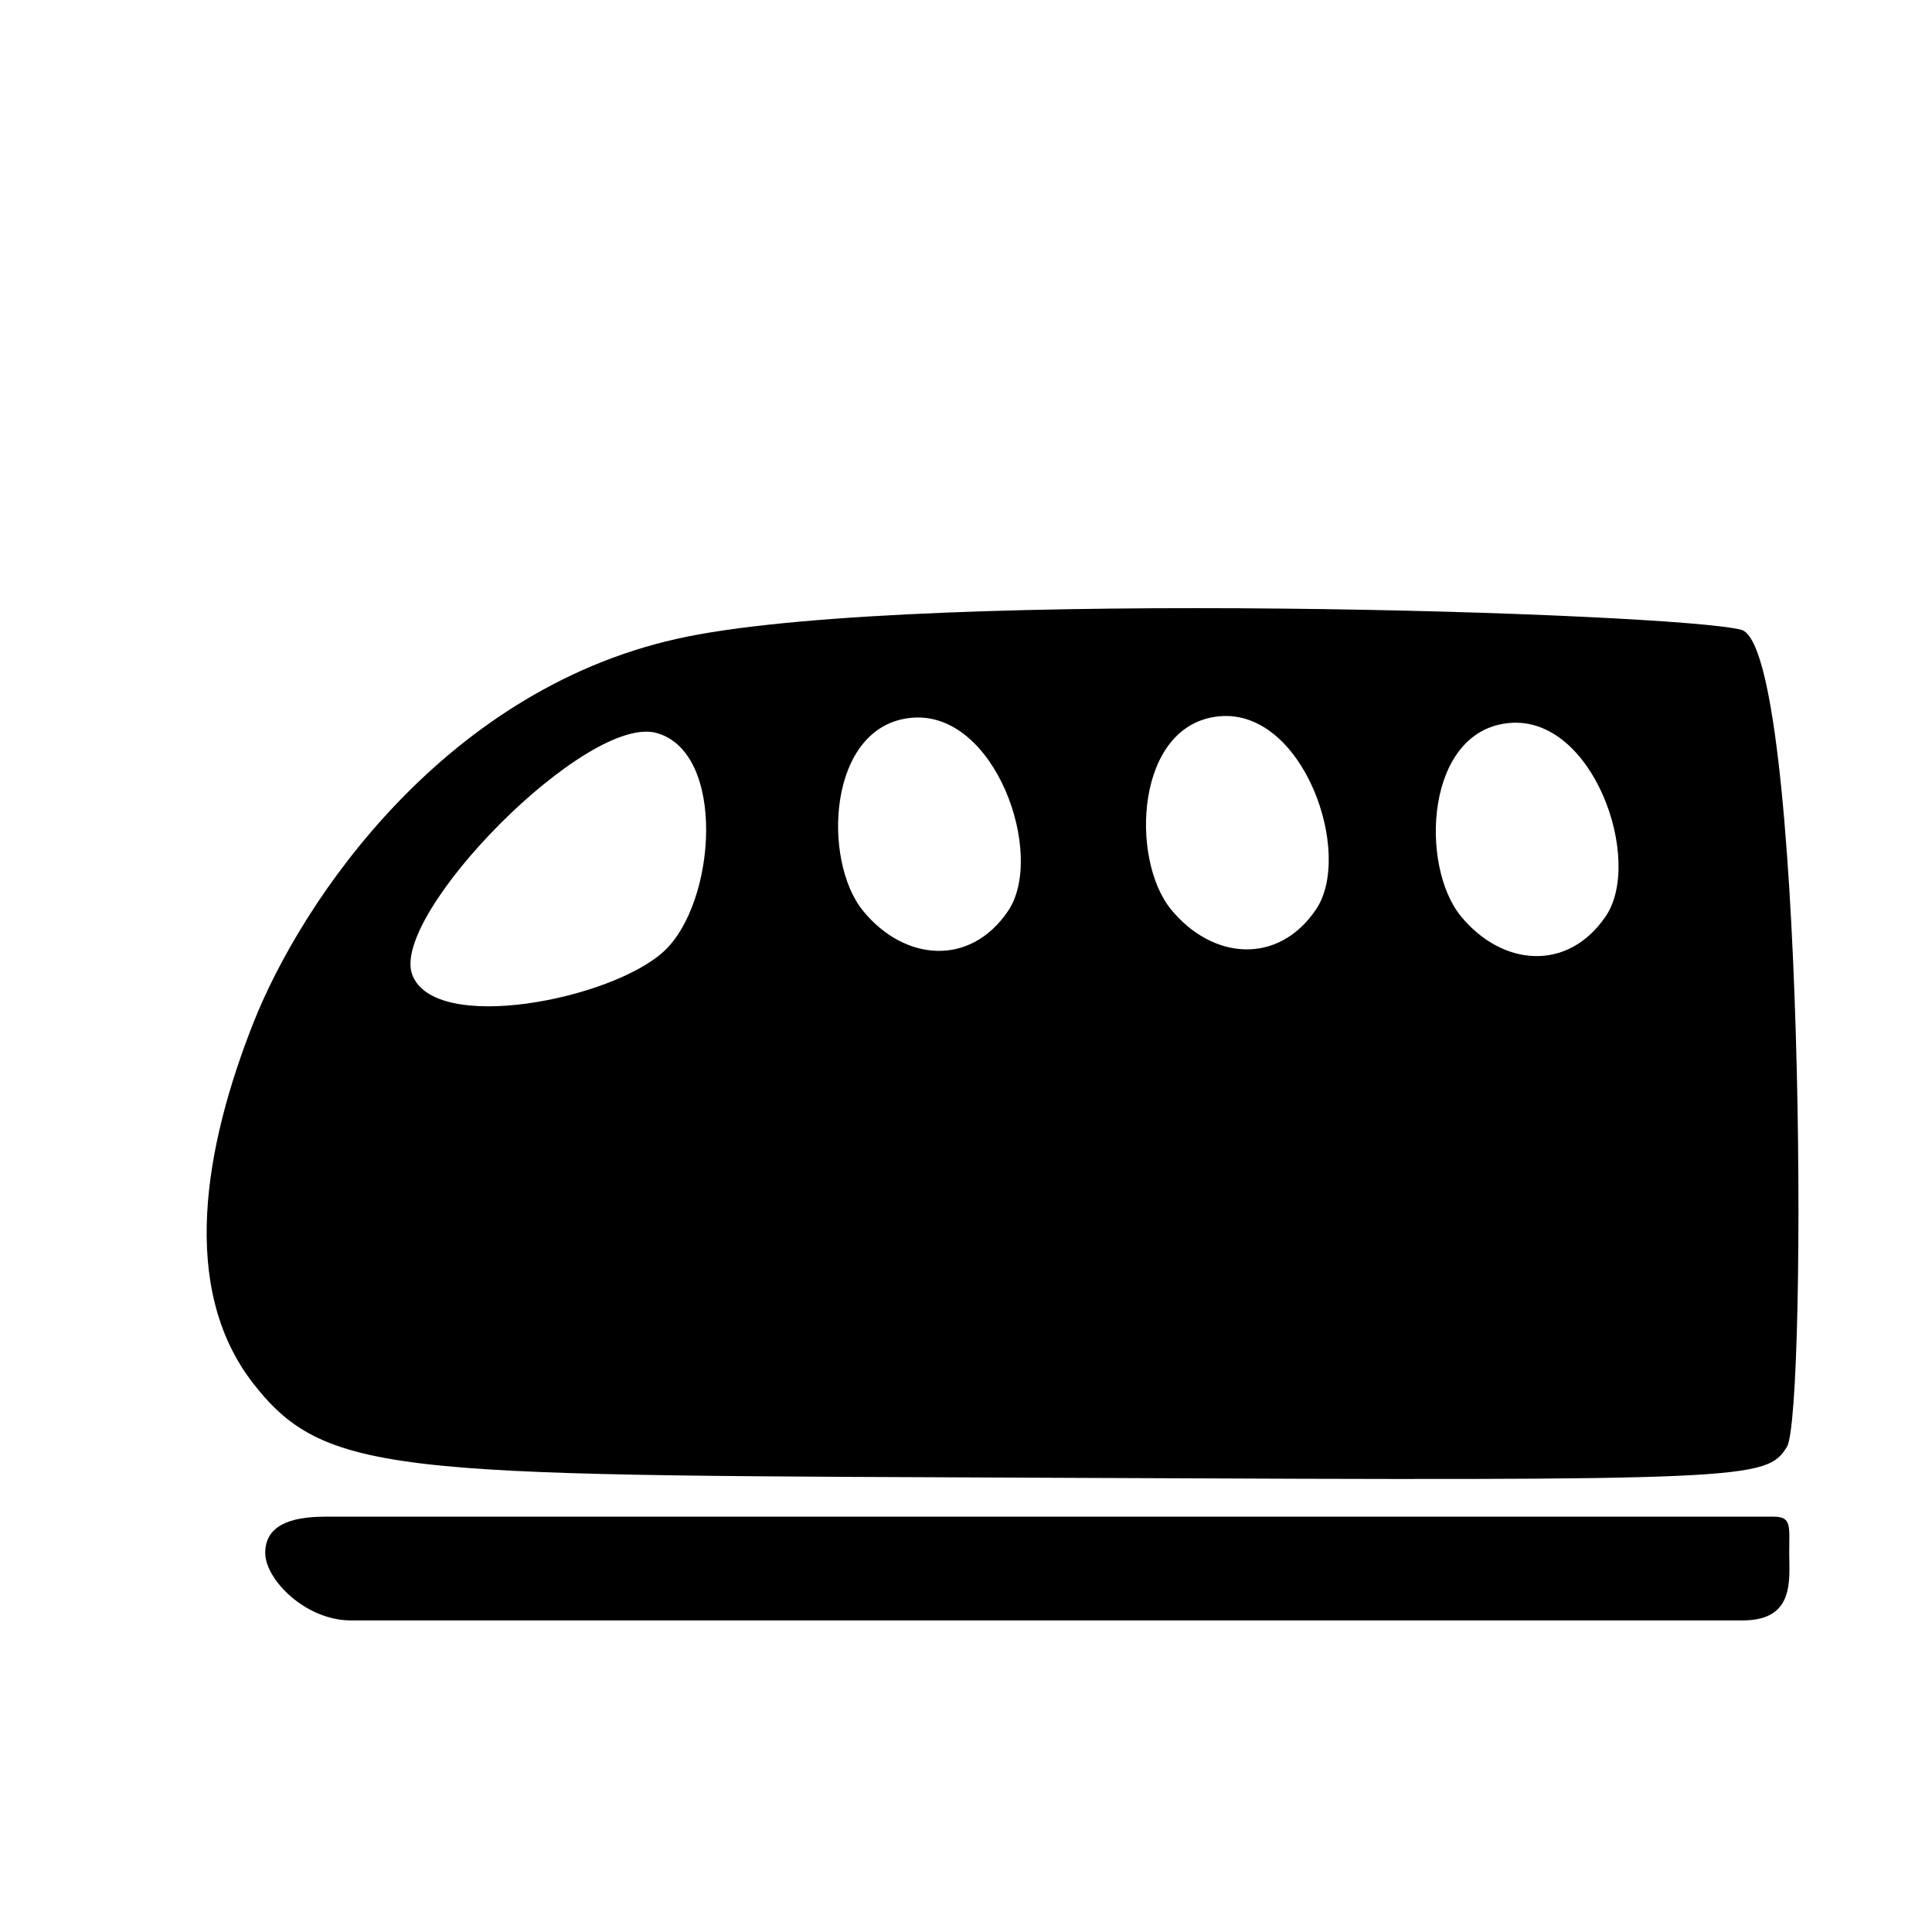 <?xml version="1.0" encoding="UTF-8" standalone="no"?>
<!-- Created with Inkscape (http://www.inkscape.org/) -->

<svg
   width="40"
   height="40"
   viewBox="0 0 40 40"
   version="1.1"
   id="svg1"
   inkscape:version="1.4.2 (2aeb623e1d, 2025-05-12)"
   sodipodi:docname="train.svg"
   xmlns:inkscape="http://www.inkscape.org/namespaces/inkscape"
   xmlns:sodipodi="http://sodipodi.sourceforge.net/DTD/sodipodi-0.dtd"
   xmlns="http://www.w3.org/2000/svg"
   xmlns:svg="http://www.w3.org/2000/svg">
  <sodipodi:namedview
     id="namedview1"
     pagecolor="#ffffff"
     bordercolor="#000000"
     borderopacity="0.25"
     inkscape:showpageshadow="2"
     inkscape:pageopacity="0.0"
     inkscape:pagecheckerboard="0"
     inkscape:deskcolor="#d1d1d1"
     inkscape:document-units="px"
     inkscape:zoom="4"
     inkscape:cx="-48.625"
     inkscape:cy="78.375"
     inkscape:window-width="1854"
     inkscape:window-height="1011"
     inkscape:window-x="0"
     inkscape:window-y="0"
     inkscape:window-maximized="1"
     inkscape:current-layer="layer1"
     showgrid="true">
    <inkscape:grid
       id="grid1"
       units="px"
       originx="0"
       originy="0"
       spacingx="1"
       spacingy="1"
       empcolor="#0099e5"
       empopacity="0.302"
       color="#0099e5"
       opacity="0.149"
       empspacing="5"
       enabled="true"
       visible="true" />
  </sodipodi:namedview>
  <defs
     id="defs1" />
  <g
     inkscape:label="Layer 1"
     inkscape:groupmode="layer"
     id="layer1">
    <path
       id="path16"
       style="fill:#000000;fill-opacity:1;stroke:none;stroke-width:0.4;stroke-linecap:round;stroke-dasharray:none;stroke-opacity:1"
       d="m 14.246,13.177 c -5,1 -8,5.469 -9,8 -1,2.531 -1.551,5.483 0,7.47 1.551,1.987 3.109,1.888 17.061,1.951 13.952,0.063 14.262,0.039 14.689,-0.642 0.427,-0.681 0.377,-16.562 -0.945,-16.917 -1.322,-0.354 -16.805,-0.862 -21.805,0.138 z m -0.646,2 c 1.442,0.413 1.229,3.519 0.145,4.519 -1.084,1 -4.751,1.724 -5.211,0.481 -0.46,-1.243 3.624,-5.413 5.066,-5 z m 5.271,-0.316 c 1.74,-0.16 2.783,2.843 2,4 -0.783,1.157 -2.144,1.044 -3,0 -0.856,-1.044 -0.74,-3.84 1,-4 z m 6.375,-0.031 c 1.74,-0.16 2.783,2.843 2,4 -0.783,1.157 -2.144,1.044 -3,0 -0.856,-1.044 -0.74,-3.84 1,-4 z m 6,0.139 c 1.74,-0.16 2.783,2.843 2,4 -0.783,1.157 -2.144,1.044 -3,0 -0.856,-1.044 -0.74,-3.84 1,-4 z"
       sodipodi:nodetypes="zzzzzzzzzzzzzzzzzzzzzzz" />
    <g
       id="path1"
       style="opacity:1">
      <path
         style="baseline-shift:baseline;display:inline;overflow:visible;vector-effect:none;stroke-linecap:round;enable-background:accumulate;stop-color:#000000;stop-opacity:1"
         d="M 6.668,32.925 H 36.602"
         id="path2" />
      <path
         style="baseline-shift:baseline;display:inline;overflow:visible;vector-effect:none;stroke-linecap:round;enable-background:accumulate;stop-color:#000000;stop-opacity:1"
         d="m 6.734,31.401 c -0.751,0 -1.243,0.198 -1.243,0.75 0,0.552 0.835,1.398 1.773,1.398 h 28.818 c 1.084,0 0.962,-0.845 0.962,-1.398 0,-0.552 0.054,-0.75 -0.321,-0.75 z"
         id="path3"
         sodipodi:nodetypes="sssssss" />
    </g>
  </g>
</svg>
